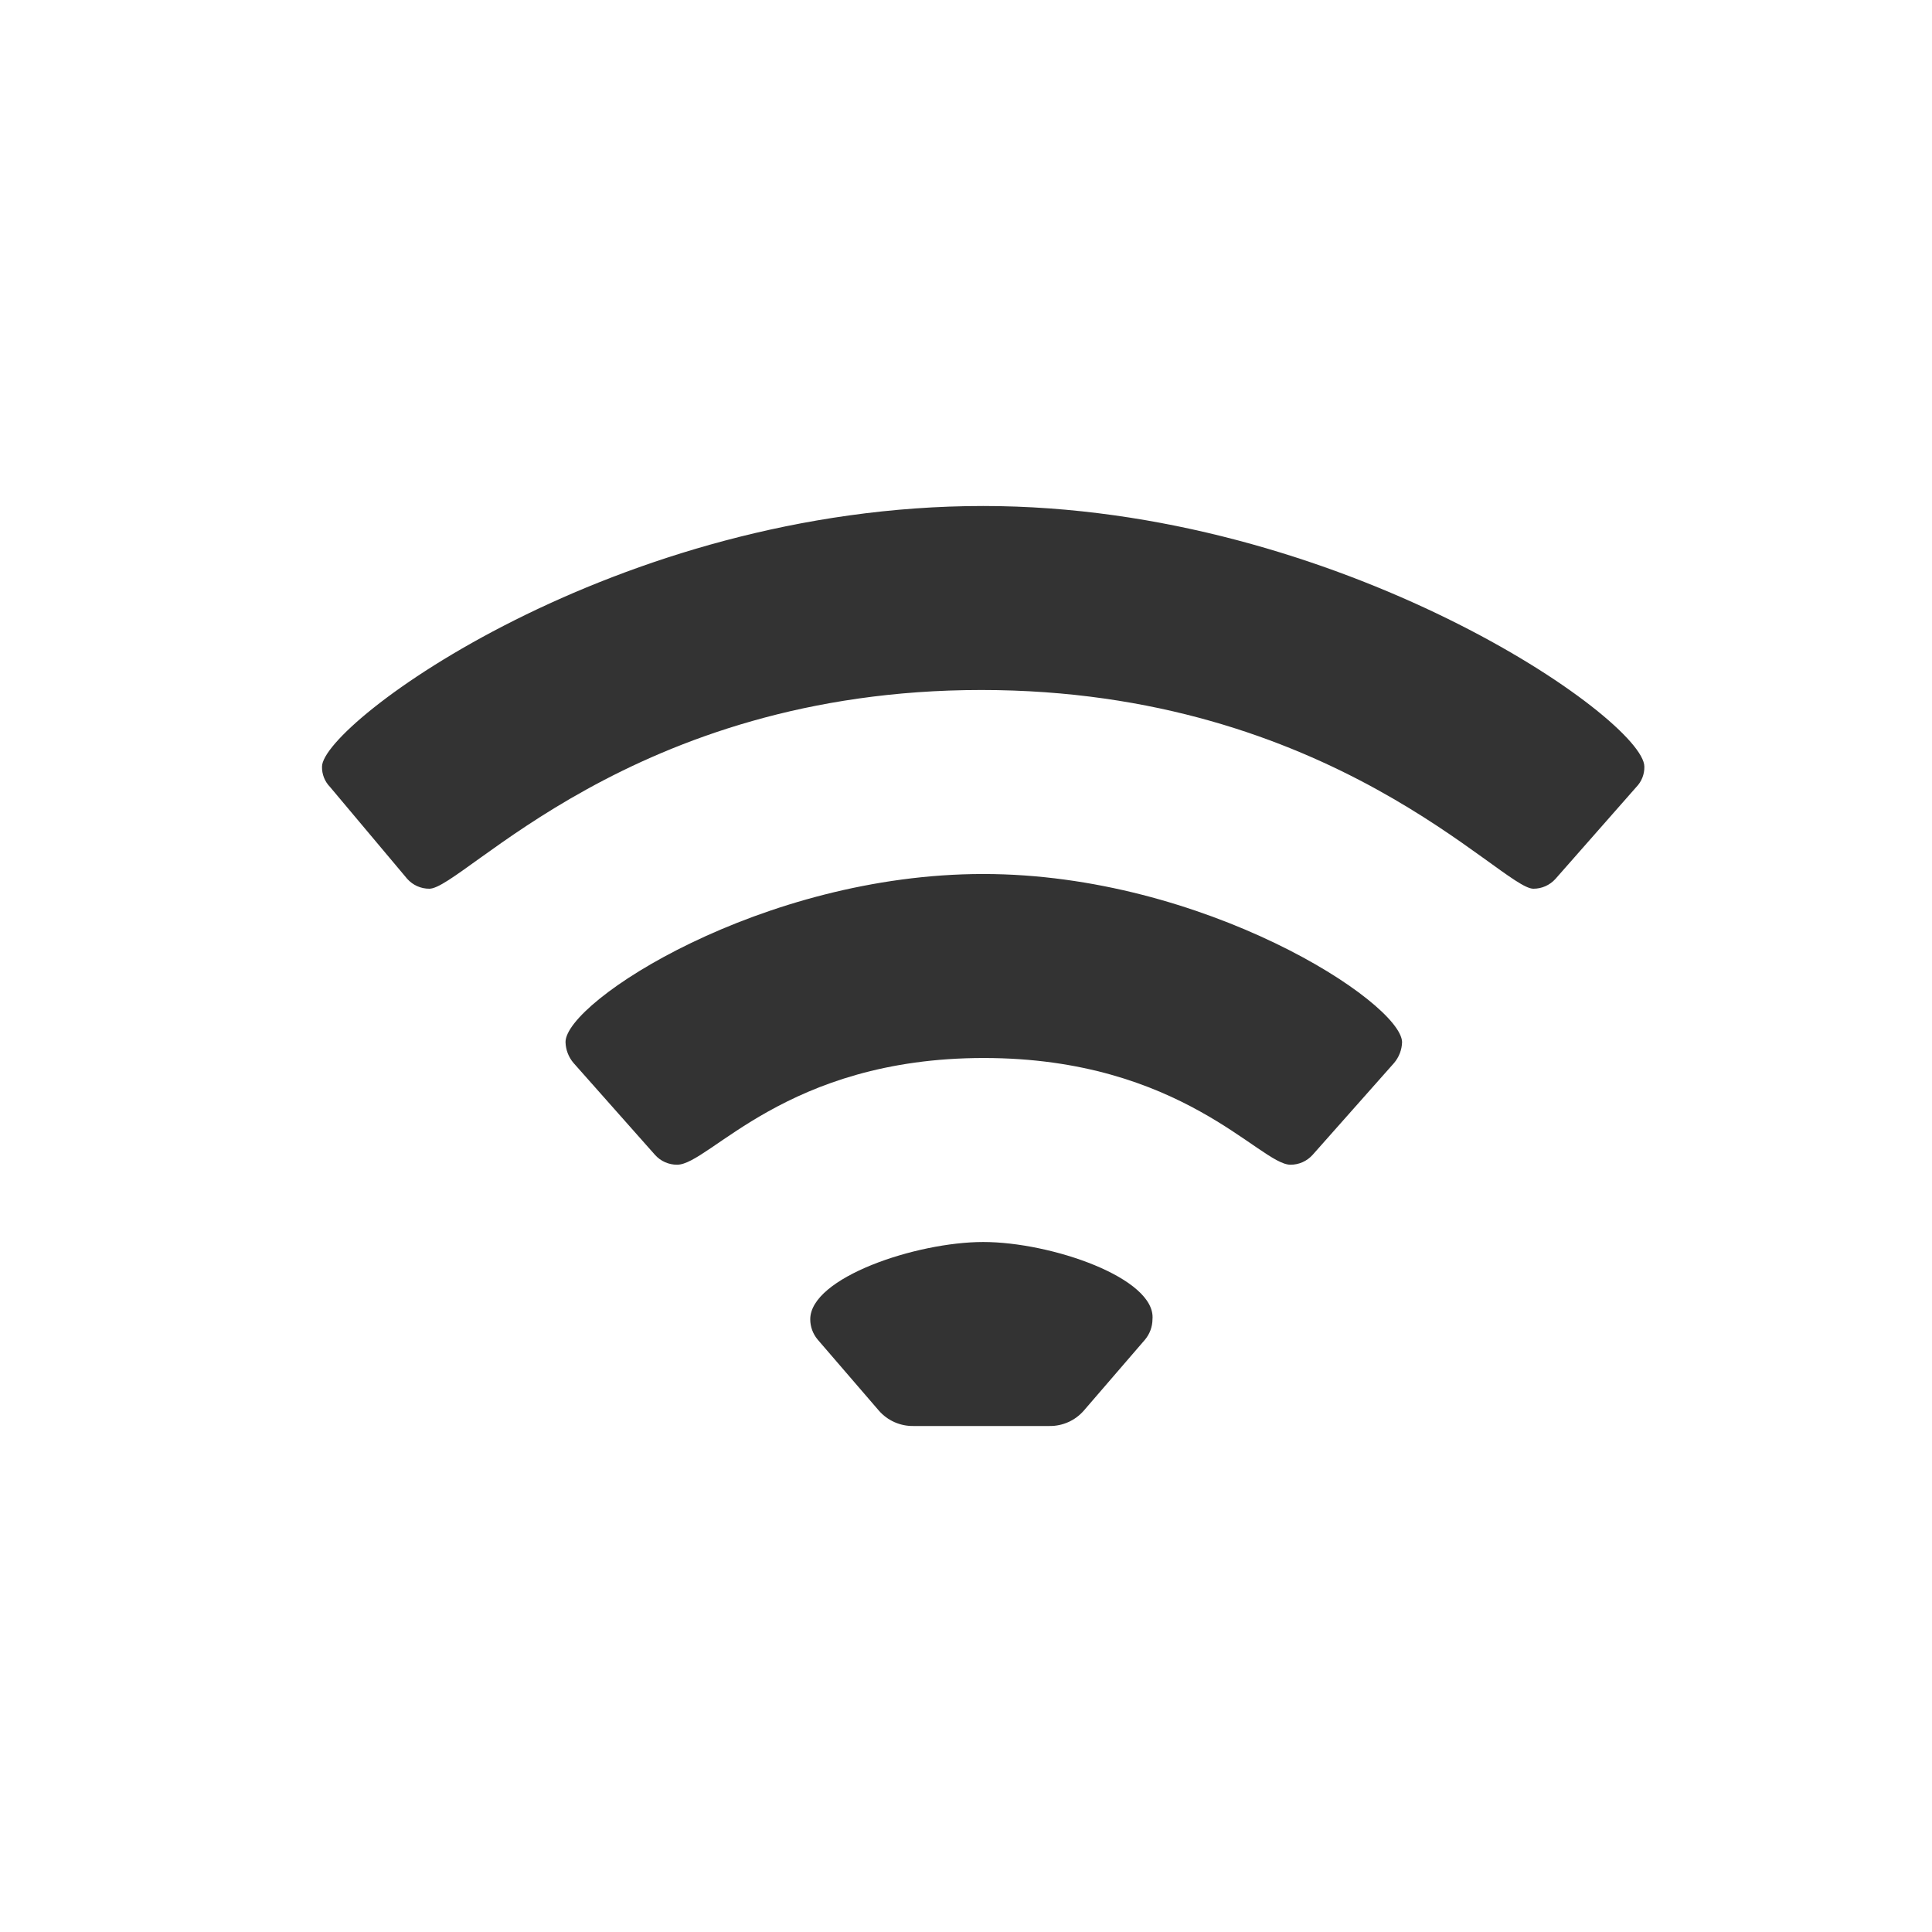 <?xml version="1.0" encoding="UTF-8"?>
<svg width="42px" height="42px" viewBox="0 0 42 42" version="1.1" xmlns="http://www.w3.org/2000/svg" xmlns:xlink="http://www.w3.org/1999/xlink">
    <title>yolomax-advantage-icon2</title>
    <g id="设计稿" stroke="none" stroke-width="1" fill="none" fill-rule="evenodd">
        <g id="YoloMax" transform="translate(-779, -6328)">
            <g id="编组-63" transform="translate(760, 6309)">
                <g id="yolomax-advantage-icon2" transform="translate(19, 19)">
                    <rect id="矩形" x="0" y="0" width="42" height="42"></rect>
                    <g id="wifi" transform="translate(7, 11)" fill="#333333" fill-rule="nonzero">
                        <path d="M28.747,5.667 C28.75,5.831 28.688,5.989 28.574,6.107 L26.814,8.107 C26.691,8.243 26.517,8.321 26.334,8.32 C25.64,8.32 21.947,4 14.334,4 C6.72,4 3.067,8.32 2.334,8.32 C2.15,8.321 1.976,8.243 1.854,8.107 L0.174,6.107 C0.059,5.989 -0.003,5.831 0,5.667 C0,4.733 6.374,-1.77635684e-15 14.374,-1.77635684e-15 C22.12,-1.77635684e-15 28.747,4.64 28.747,5.667 Z M14.374,8 C9.56,8 5.294,10.773 5.294,11.653 C5.298,11.82 5.359,11.98 5.467,12.107 L7.24,14.107 C7.362,14.243 7.537,14.321 7.72,14.32 C8.427,14.32 10.08,12 14.387,12 C18.694,12 20.387,14.32 21.054,14.32 C21.237,14.321 21.411,14.243 21.534,14.107 L23.307,12.107 C23.414,11.98 23.476,11.82 23.48,11.653 C23.454,10.787 19.174,8 14.374,8 Z M14.374,16 C12.92,16 10.614,16.773 10.614,17.68 C10.614,17.841 10.671,17.996 10.774,18.12 L12.107,19.667 C12.295,19.882 12.568,20.004 12.854,20 L15.814,20 C16.099,20.004 16.372,19.882 16.56,19.667 L17.894,18.12 C17.996,17.996 18.053,17.841 18.054,17.68 C18.134,16.787 15.854,16 14.374,16 Z" id="形状"></path>
                    </g>
                </g>
            </g>
        </g>
    </g>
</svg>